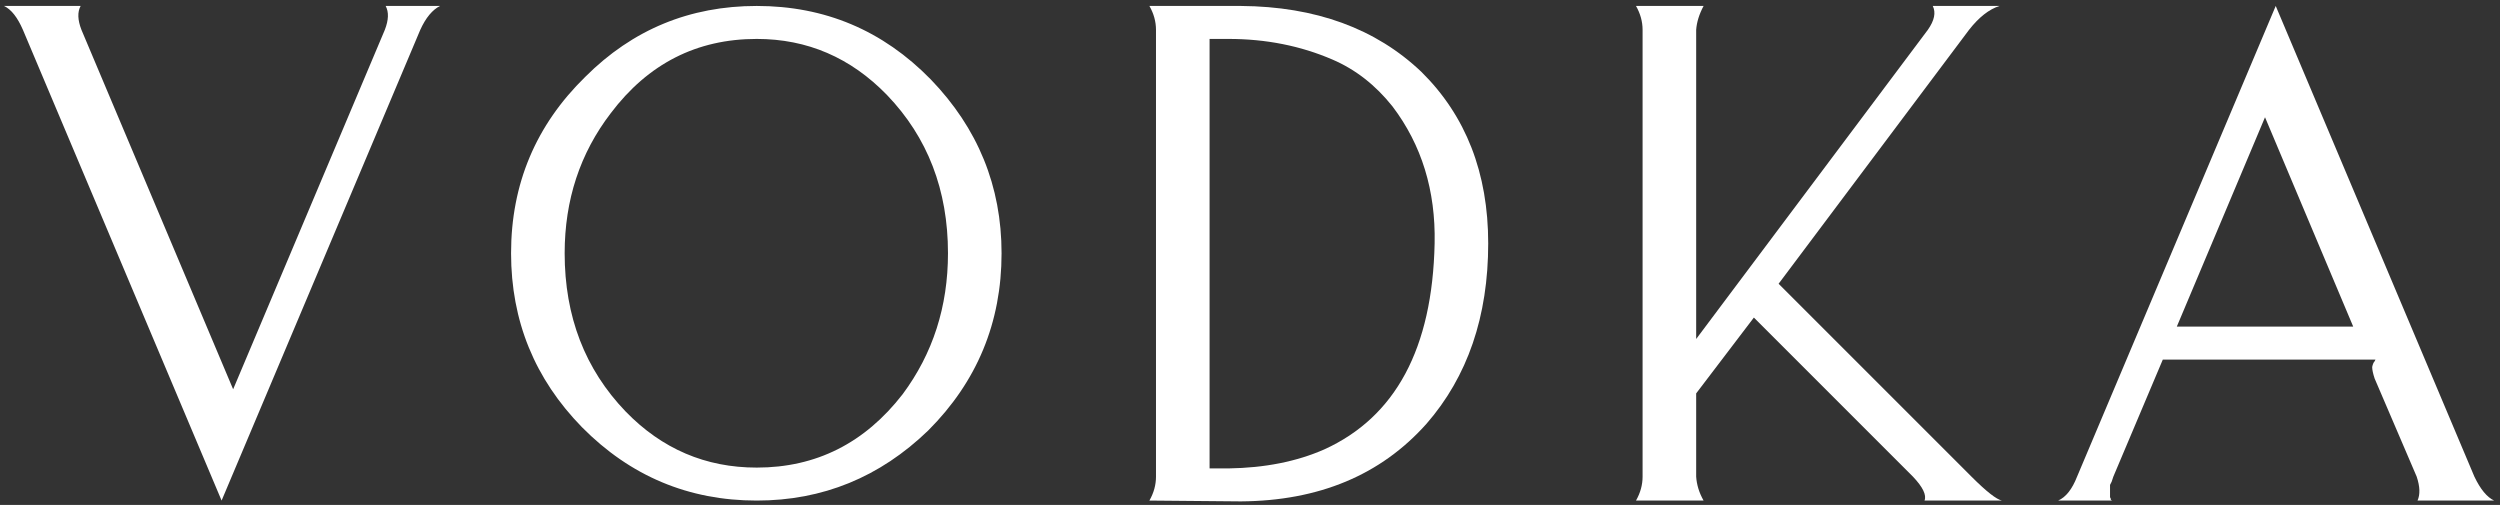 <svg width="406" height="82" viewBox="0 0 406 82" fill="none" xmlns="http://www.w3.org/2000/svg">
<rect x="0" y="0" width="406" height="82" fill="#333333" stroke="none"/>
<path d="M35.987 81.292L3.724 4.85C2.831 2.797 1.805 1.503 0.645 0.967H13.095C12.559 1.949 12.604 3.243 13.229 4.85L37.862 63.219L62.495 4.85C63.119 3.243 63.164 1.949 62.629 0.967H71.464C70.215 1.592 69.144 2.886 68.251 4.85L35.987 81.292Z" fill="white"/>
<path d="M122.893 0.967C133.96 0.967 143.376 4.939 151.141 12.882C158.816 20.825 162.654 30.241 162.654 41.13C162.654 52.375 158.682 61.969 150.739 69.913C142.885 77.499 133.603 81.292 122.893 81.292C111.826 81.292 102.366 77.32 94.512 69.377C86.836 61.523 82.998 52.107 82.998 41.13C82.998 29.884 87.015 20.334 95.047 12.48C102.723 4.805 112.005 0.967 122.893 0.967ZM122.893 6.322C113.165 6.322 105.266 10.338 99.197 18.371C94.199 24.886 91.7 32.472 91.7 41.13C91.7 51.393 95.002 59.961 101.607 66.834C107.497 72.903 114.593 75.937 122.893 75.937C132.532 75.937 140.431 71.966 146.589 64.022C151.498 57.418 153.952 49.787 153.952 41.13C153.952 30.866 150.65 22.298 144.045 15.426C138.155 9.357 131.104 6.322 122.893 6.322Z" fill="white"/>
<path d="M201.522 0.967C213.66 1.057 223.433 4.627 230.841 11.677C238.07 18.817 241.685 28.099 241.685 39.523C241.685 51.393 238.338 61.166 231.644 68.842C224.236 77.142 214.196 81.337 201.522 81.426L186.662 81.292C187.376 80.043 187.733 78.748 187.733 77.41V4.85C187.733 3.511 187.376 2.217 186.662 0.967H201.522ZM196.435 6.322V76.071H199.514C205.405 75.982 210.581 74.955 215.044 72.992C226.646 67.726 232.626 56.57 232.983 39.523C233.161 30.955 230.886 23.547 226.155 17.3C223.389 13.819 220.131 11.276 216.382 9.669C211.206 7.438 205.583 6.322 199.514 6.322H196.435Z" fill="white"/>
<path d="M265.685 0.967H276.663C275.949 2.306 275.547 3.6 275.458 4.85V55.053L313.077 4.85C314.148 3.332 314.415 2.038 313.88 0.967H324.724C323.028 1.503 321.377 2.797 319.77 4.85L288.845 46.083L320.172 77.41C322.582 79.819 324.233 81.114 325.125 81.292H312.541C312.898 80.4 312.273 79.105 310.667 77.41L284.829 51.572L275.458 63.888V77.41C275.547 78.748 275.949 80.043 276.663 81.292H265.685C266.399 80.043 266.756 78.748 266.756 77.41V4.85C266.756 3.511 266.399 2.217 265.685 0.967Z" fill="white"/>
<path d="M369.578 0.967L401.842 77.41C402.824 79.462 403.895 80.757 405.055 81.292H392.605C393.051 80.31 393.006 79.016 392.471 77.41L385.643 61.479C385.376 60.675 385.242 60.051 385.242 59.604C385.331 59.158 385.465 58.846 385.643 58.667L385.777 58.4H351.238L343.205 77.41C343.116 77.677 343.027 77.945 342.937 78.213C342.848 78.391 342.759 78.57 342.67 78.748C342.67 78.927 342.67 79.15 342.67 79.418C342.67 79.596 342.67 79.775 342.67 79.953C342.67 80.043 342.67 80.176 342.67 80.355C342.67 80.444 342.67 80.578 342.67 80.757C342.759 80.846 342.803 80.98 342.803 81.158C342.893 81.247 342.982 81.292 343.071 81.292H334.235C335.485 80.757 336.511 79.462 337.315 77.41L369.578 0.967ZM367.838 19.04L353.513 53.044H382.163L367.838 19.04Z" fill="white"/>
</svg>
